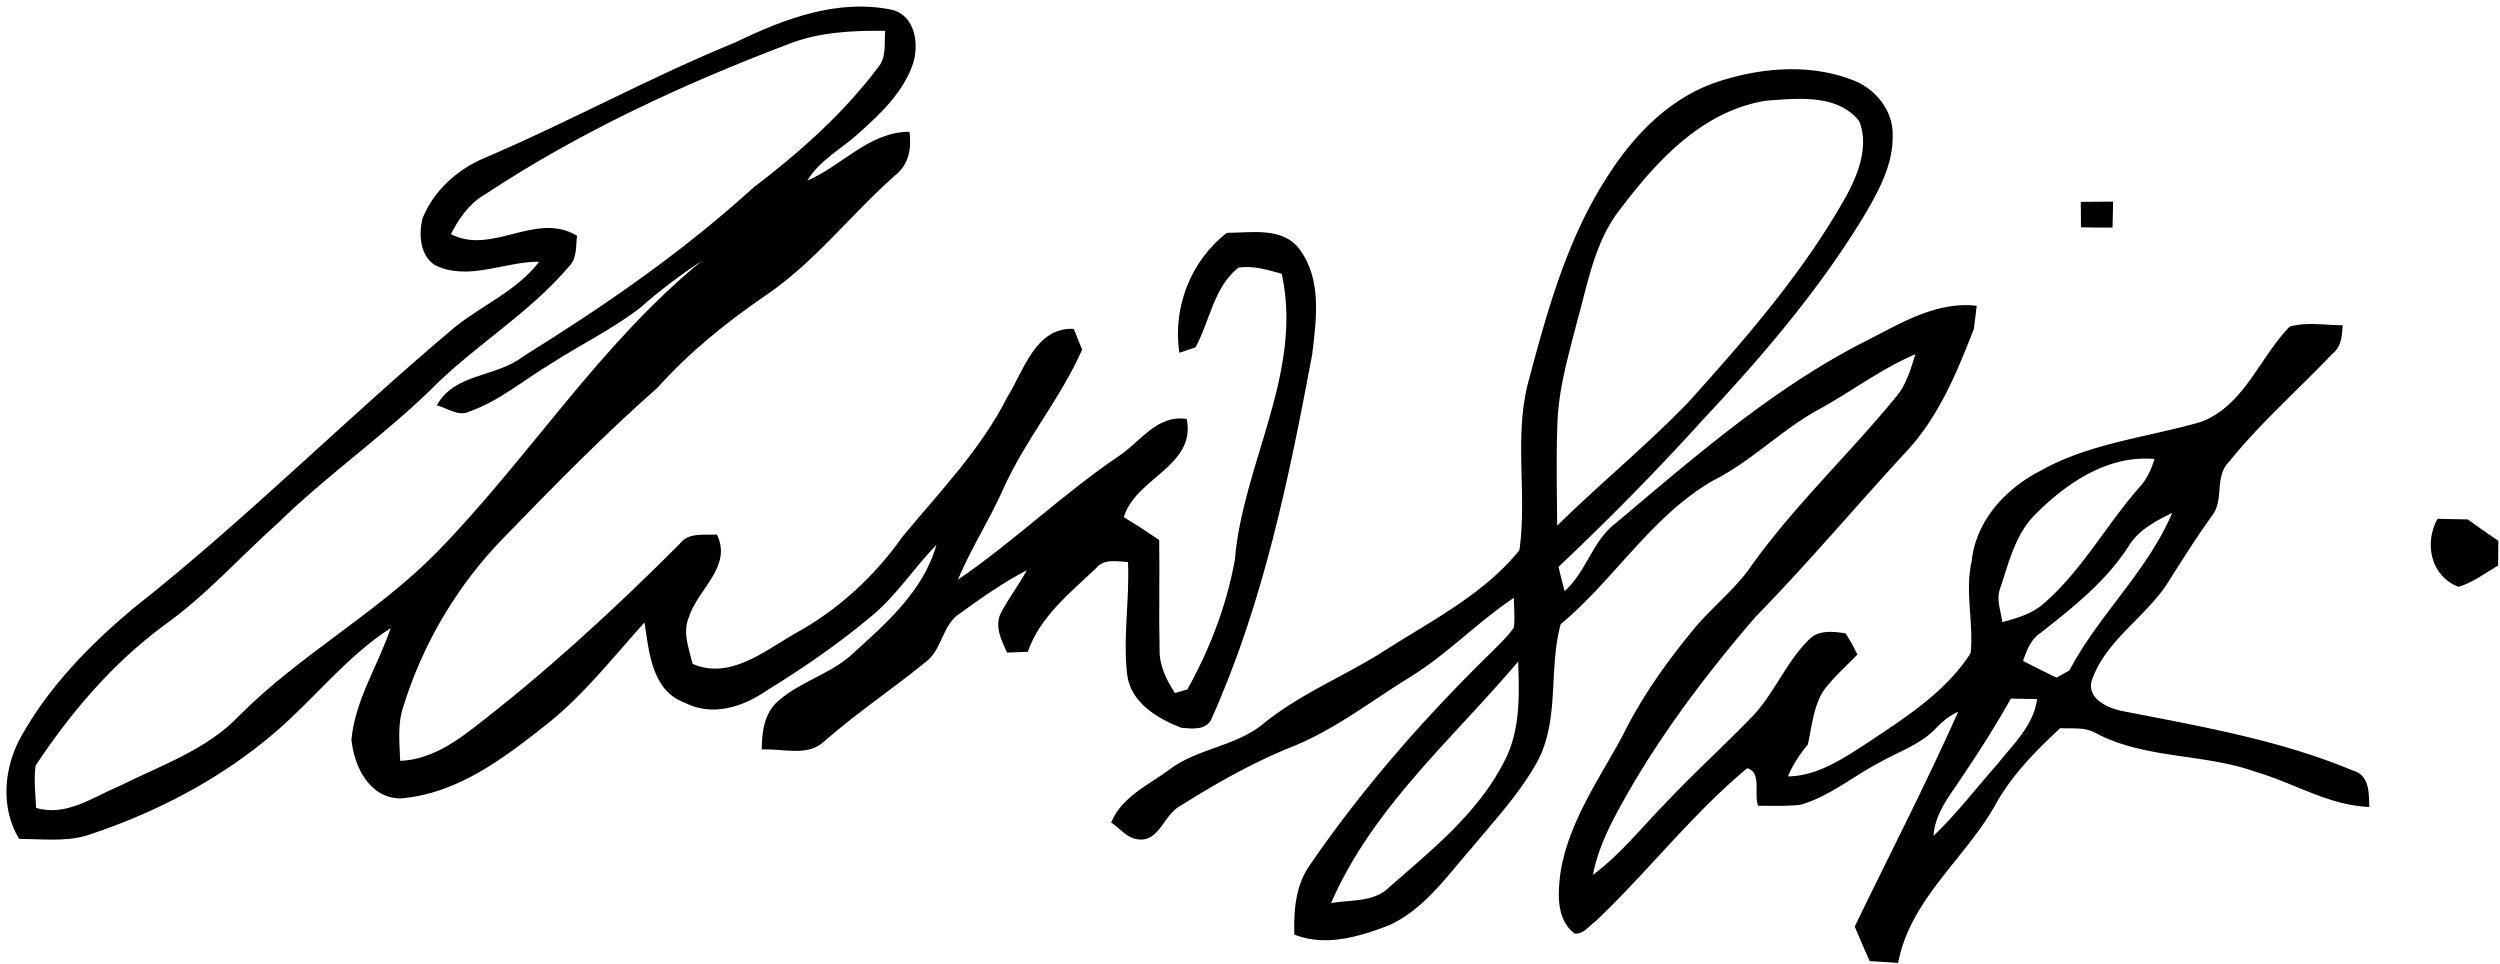 <svg viewBox="0 0 389 150" xmlns="http://www.w3.org/2000/svg">
  <g>
    <path d="M114.46 6.58c7.52-3.65 15.92-6.84 24.4-5.04 3.57.94 4.18 5.39 3.19 8.41-1.49 4.37-4.97 7.68-8.33 10.69-2.7 2.49-6.17 4.24-8.11 7.47 5.42-2.32 9.6-7.59 15.9-7.61.36 2.52-.09 5.12-2.21 6.77-6.92 6.1-12.58 13.61-20.3 18.79-6.06 4.16-11.79 8.79-16.7 14.28-8.32 7.31-16.08 15.23-23.78 23.18-7.27 7.39-12.73 16.57-15.78 26.48-.91 2.71-.57 5.6-.47 8.39 4.28-.18 7.92-2.44 11.2-4.97 11.45-8.78 22.08-18.57 32.27-28.77 1.38-1.88 3.8-1.35 5.81-1.48 2.44 5.02-2.96 8.46-4.34 12.81-1.06 2.39 0 4.95.56 7.32 5.71 2.51 11.11-1.94 15.82-4.66 6.7-3.64 12.45-8.9 16.84-15.13 5.77-6.99 12.22-13.59 16.33-21.77 2.55-4.09 4.39-10.88 10.32-10.56.43 1.07.86 2.15 1.3 3.22-3.35 7.6-8.83 14.01-12.23 21.59-2.15 4.85-5.06 9.32-7.1 14.21 8.65-5.89 16.21-13.25 24.88-19.13 3.44-2.2 6.08-6.64 10.72-5.87 1.52 7.3-8.06 9.23-9.78 15.28 1.87 1.13 3.7 2.32 5.5 3.56.09 5.69-.07 11.38.06 17.06-.05 2.46 1.07 4.73 2.39 6.73.48-.13 1.44-.4 1.92-.54 3.5-6.26 6.13-13.1 7.4-20.17 1.26-15.03 10.67-29.13 7.3-44.52-2.19-.61-4.44-1.3-6.74-.96-3.86 3.05-4.44 8.32-6.68 12.41l-2.51.84c-1.08-7 1.77-14.35 7.4-18.66 3.8 0 8.68-.97 11.3 2.56 3.51 4.7 2.61 10.96 1.96 16.4-3.61 19.24-7.6 38.67-15.64 56.62-.79 1.88-3.05 1.57-4.7 1.44-3.74-1.45-7.93-3.93-8.45-8.32-.68-5.82.41-11.65.13-17.48-1.74-.08-3.74-.57-4.99.99-4.05 3.84-8.7 7.52-10.6 12.98l-3.23.12c-.85-1.88-1.96-4.02-.99-6.09 1.2-2.33 2.83-4.41 4.08-6.73-3.65 1.9-7.02 4.28-10.35 6.68-2.85 1.74-2.77 5.68-5.4 7.61-5.16 4.21-10.73 7.91-15.74 12.31-2.6 2.52-6.55 1.1-9.77 1.3.03-2.66.37-5.61 2.49-7.48 3.3-2.95 7.75-4.12 11.14-6.95 5.46-4.96 11.48-10.03 13.56-17.42-3.45 3.54-6.15 7.79-9.96 10.98-5.12 4.31-10.64 8.13-16.34 11.63-3.75 2.6-8.59 4.22-12.93 1.93-5.08-1.87-5.49-7.91-6.2-12.46-4.81 5.33-9.25 11.05-14.87 15.58-6.8 5.39-14.16 11.1-23.12 11.81-4.85-.08-7.19-4.97-7.61-9.17.59-6.25 4.16-11.51 6.1-17.33-6.81 4.37-11.8 10.89-17.88 16.13-8.59 7.4-18.84 12.7-29.59 16.19-3.36.93-6.89.47-10.33.48-3-4.91-2.38-11.31.43-16.16 4.33-7.67 10.58-14.06 17.29-19.69 17.47-13.75 33.14-29.57 50.15-43.85 4.31-3.43 9.62-5.65 13.05-10.12-5.39-.04-10.98 3.06-16.18.56-2.38-1.47-2.6-4.85-1.97-7.32 1.74-4.33 5.47-7.65 9.73-9.42 13.17-5.62 25.72-12.55 38.98-17.96m8.35.23C106.3 13.07 90.15 20.54 75.39 30.3c-2.4 1.39-3.98 3.71-5.23 6.13 6.44 3.34 13.24-3.62 19.63.26-.22 1.59.03 3.45-1.19 4.7-6.32 7.49-14.95 12.47-21.77 19.44-7.49 7.23-16.06 13.22-23.51 20.49-5.97 5.33-11.31 11.4-17.88 16.04-7.96 5.91-14.45 13.53-19.9 21.76-.3 2.18-.03 4.39.08 6.59 4.64 1.39 8.79-1.65 12.88-3.37 6.48-3.24 13.67-5.64 18.77-11.03 9.41-9.44 21.35-15.87 30.69-25.37 14.33-14.66 25.35-32.42 41.36-45.44-3.4 2.26-6.68 4.7-9.73 7.41-4.35 3.35-9.34 5.75-13.94 8.73-4.17 2.49-7.95 5.76-12.59 7.38-1.71.88-3.47-.54-5.09-.95 2.78-5.07 9.33-4.34 13.47-7.64 12.56-7.79 24.79-16.23 35.74-26.2 7.15-5.45 13.96-11.47 19.4-18.68 1.41-1.59.98-3.82 1.16-5.76-5.04-.05-10.18.18-14.93 2.02"/>
    <path d="M267.1 12.78c6.84-2.27 14.56-2.96 21.38-.24 3.4 1.34 6.09 4.71 6.02 8.46.11 4.7-2.31 8.95-4.62 12.87-6.95 11.37-15.64 21.56-24.74 31.25-7.22 8-14.8 15.68-22.63 23.08.29 1.27.61 2.53.94 3.78 3.39-3 4.32-7.81 7.94-10.56 12.24-10.29 24.44-20.97 38.78-28.28 5.45-2.74 11.02-6.29 17.41-5.56-.11.9-.34 2.71-.45 3.61-2.6 6.65-5.35 13.4-10.22 18.76-7.99 8.65-15.57 17.67-23.8 26.09-7.04 8.19-13.65 16.83-19.13 26.15-2.52 4.41-5.15 8.89-6.12 13.94 4.24-3.15 7.53-7.32 11.21-11.07 4.36-4.65 9.1-8.93 13.53-13.51 3.51-3.65 5.32-8.6 8.98-12.12 1.44-1.45 3.75-1.16 5.6-.88a34 34 0 0 1 1.83 3.29c-1.79 1.87-3.76 3.58-5.3 5.67-1.55 2.5-1.78 5.52-2.41 8.33-1.25 1.52-2.34 3.16-3.1 4.97 4.68-.07 8.63-2.82 12.42-5.25 5.86-3.93 12.12-7.86 16.01-13.93.49-4.75-.93-9.59.17-14.34.64-6.23 5.26-11.25 10.65-14.01 7.72-4.37 16.7-5.21 25.07-7.65 6.69-2.55 9.07-10.02 13.76-14.81 2.64-.76 5.51-.21 8.24-.21-.1 1.57-.18 3.28-1.51 4.35-5.38 5.66-11.29 10.83-16.19 16.92-2.29 2.25-.71 5.9-2.61 8.34-2.4 3.32-4.58 6.79-6.77 10.25-3.48 5.58-9.86 9.11-12 15.54-.62 2.71 2.39 4.08 4.54 4.58 12.19 2.39 24.62 4.5 36.14 9.31 2.6.71 2.47 3.5 2.55 5.66-6.28-.22-11.71-3.72-17.62-5.44-8.15-2.93-17.35-1.96-25.1-6.13-1.65-.88-3.59-.58-5.38-.69-3.89 3.61-7.64 7.42-10.2 12.12-4.74 8.31-13.17 14.59-15.02 24.41-1.48-.1-2.96-.19-4.43-.29-.8-1.78-1.58-3.57-2.32-5.37 5.38-11.13 11.06-22.13 16.09-33.42-1.36.6-2.49 1.55-3.51 2.62-2.37 2.48-5.71 3.56-8.63 5.22-4.15 2.16-7.83 5.3-12.37 6.63-2.19.25-4.41.15-6.61.16-.72-1.76.61-5.25-1.71-5.84-8.58 7.13-15.46 16.11-23.56 23.78-1.02.73-1.89 2.06-3.28 1.94-2.88-2.18-2.62-6.15-2.23-9.34 1.22-7.89 5.93-14.51 9.65-21.37 2.88-5.89 6.69-11.26 10.83-16.32 2.67-3.3 6.04-5.97 8.63-9.33 6.9-9.9 15.82-18.16 23.41-27.5 1.4-1.84 2.04-4.11 2.73-6.29-5.38 2.3-10.07 5.9-15.2 8.69-5.74 3.16-10.34 7.99-16.21 10.93-9.63 5.52-15.39 15.41-23.78 22.38-1.91 6.91-.17 14.54-3.49 21.12-2.76 5.09-6.75 9.35-10.42 13.78-3.87 4.39-7.39 9.55-12.9 12-4.61 1.76-9.82 3.32-14.64 1.41-.1-3.68.17-7.56 2.32-10.68 8.3-12.13 18.05-23.22 28.57-33.47 1.13-1.16 2.35-2.28 3.27-3.64.16-1.53.03-3.07-.01-4.6-5.64 3.76-10.35 8.75-16.14 12.32-6.04 3.71-11.69 8.16-18.31 10.82-6.21 2.49-12.04 5.81-17.67 9.37-2.42 1.43-3.15 5.61-6.49 5.04-1.66-.24-2.72-1.74-4.05-2.59 1.66-3.98 5.71-5.79 8.98-8.18 4.4-3.37 10.37-3.64 14.68-7.18 5.84-4.77 12.96-7.54 19.25-11.62 7.22-4.59 15.18-8.65 20.62-15.41 1.24-8.77-.94-17.9 1.49-26.56 2.93-11 6.05-22.2 12.36-31.81 4.03-6.3 9.6-12 16.83-14.45m-15.23 20.07c-3.77 4.97-4.8 11.23-6.45 17.08-1.34 5.28-2.93 10.56-3.09 16.04-.19 5.27-.08 10.55-.03 15.82 6.65-6.54 13.89-12.46 20.38-19.18 9.03-10.02 17.99-20.3 24.61-32.13 1.87-3.47 3.52-7.71 2.02-11.61-3.4-4.3-9.59-3.55-14.43-3.21-10.03 1.53-17.22 9.51-23.01 17.19m64.98 47.04c-3.24 3.08-4.24 7.57-5.62 11.64-.67 1.73.11 3.54.34 5.27 2.27-.63 4.64-1.28 6.44-2.9 5.93-5.13 9.69-12.16 14.82-18.01 1.19-1.25 1.9-2.83 2.41-4.47-7.13-.65-13.58 3.64-18.39 8.47M331.2 85c-3.51 5.49-8.69 9.55-13.74 13.52-1.49 1-2.11 2.7-2.67 4.32 1.73.88 3.46 1.76 5.22 2.6.5-.29 1.5-.85 2-1.13 4.56-8.67 12.14-15.43 15.99-24.51-2.57 1.27-5.26 2.67-6.8 5.2m-124.08 55.52c2.99-.54 6.56-.1 8.92-2.36 6.75-5.92 14.09-11.74 18.16-19.96 2.4-4.71 2.19-10.14 2.03-15.26-10.22 12.07-22.7 22.78-29.11 37.58m98.38-19.94c-1.9 2.96-4.4 5.79-4.64 9.47 3.62-3.45 6.65-7.44 9.97-11.18 2.43-3.09 5.6-5.98 6.14-10.09l-4.07-.08c-2.3 4.06-4.78 8.01-7.4 11.88"/>
    <path d="M323.77 31.41c1.67-.02 3.35-.03 5.03-.04l-.09 4.04c-1.64.01-3.28-.01-4.91-.04zm58.79 59.9c-4.32-1.6-5.41-6.8-3.28-10.58l4.69.09c1.58 1.13 3.16 2.25 4.77 3.34l-.03 3.83c-2.01 1.16-3.9 2.65-6.15 3.32"/>
  </g>
</svg>
